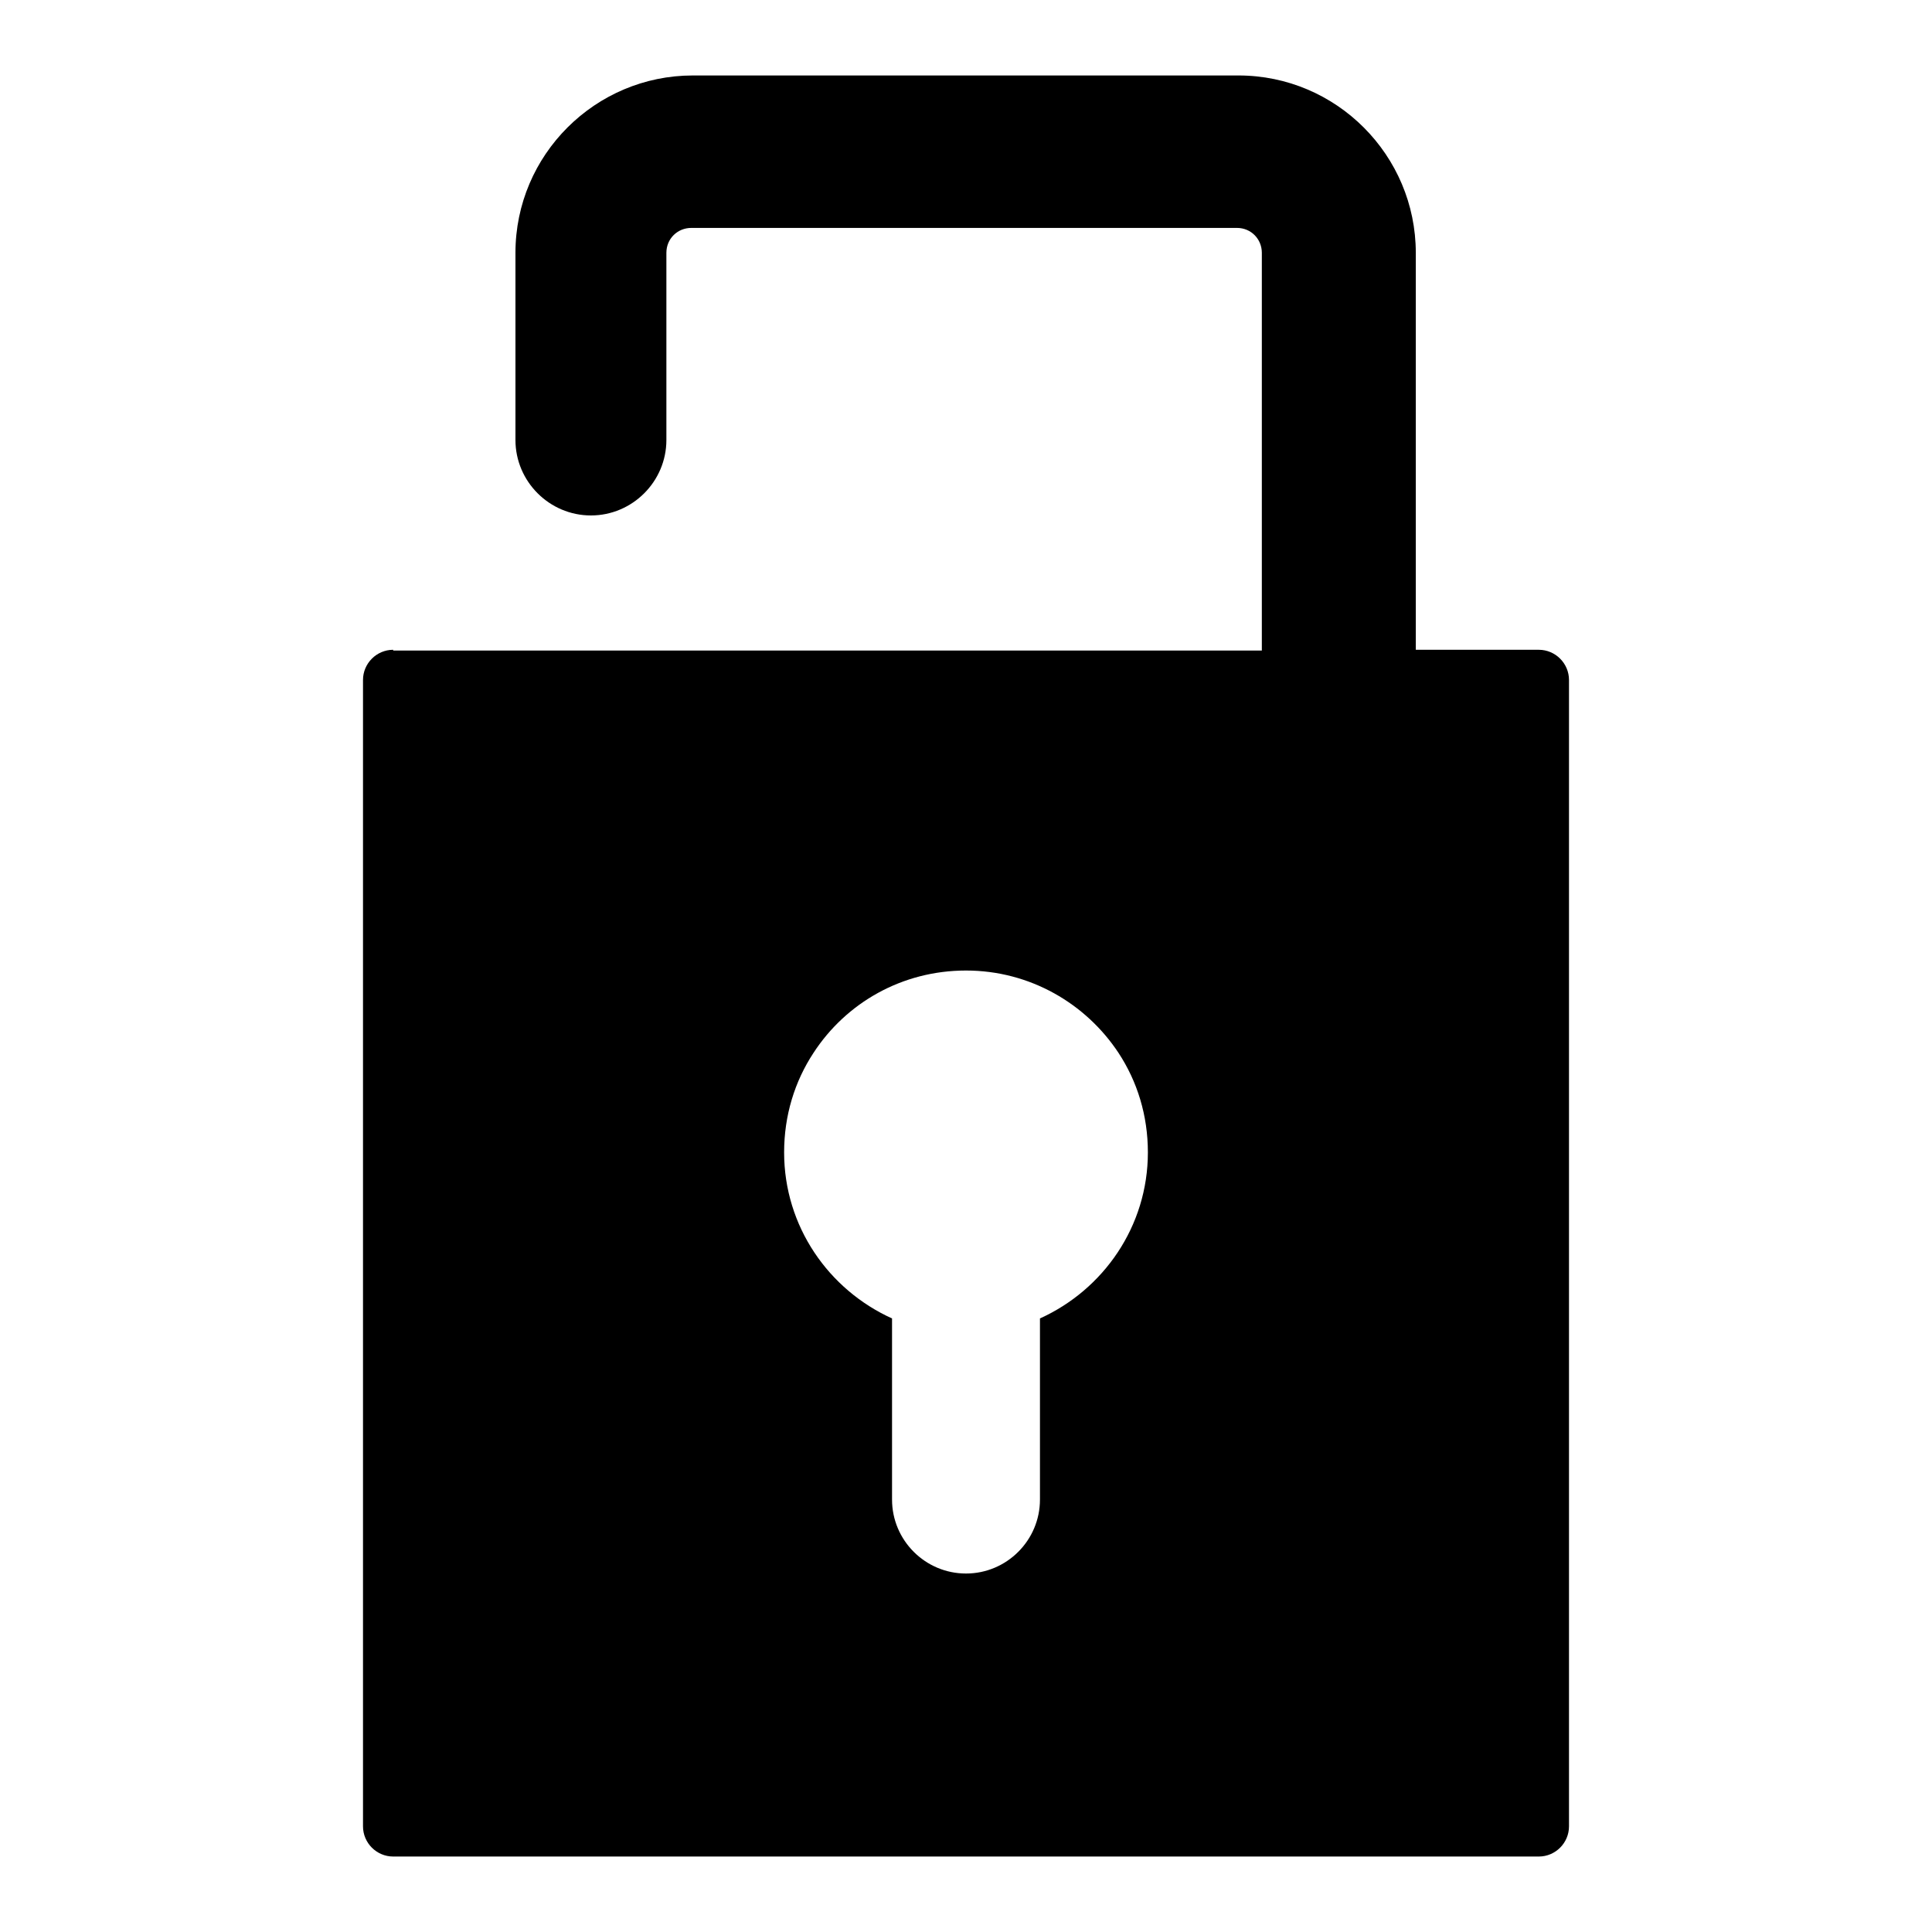 <?xml version="1.0" encoding="utf-8"?>
<!-- Svg Vector Icons : http://www.onlinewebfonts.com/icon -->
<!DOCTYPE svg PUBLIC "-//W3C//DTD SVG 1.1//EN" "http://www.w3.org/Graphics/SVG/1.1/DTD/svg11.dtd">
<svg version="1.1" xmlns="http://www.w3.org/2000/svg" xmlns:xlink="http://www.w3.org/1999/xlink" x="0px" y="0px" viewBox="0 0 256 256" enable-background="new 0 0 256 256" xml:space="preserve">
<g><g><g><g><path fill="#000000" d="M52.1,86.1c-2.2,0-4,1.8-4,4V242c0,2.2,1.8,4,4,4h151.8c2.2,0,4-1.8,4-4V90.1c0-2.2-1.8-4-4-4h-16.3V33.5c0-12.9-10.5-23.5-23.5-23.5H91.8c-12.9,0-23.5,10.5-23.5,23.5v24.8c0,5.5,4.5,10,10,10s10-4.5,10-10V33.5c0-1.9,1.5-3.3,3.3-3.3h72.3c1.9,0,3.3,1.5,3.3,3.3v52.7H52.1z M137.8,174.7v24c0,5.4-4.4,9.8-9.8,9.8s-9.8-4.4-9.8-9.8v-24c-8.4-3.8-14.3-12.2-14.3-22c0-4.9,1.4-9.4,3.9-13.2c4.3-6.6,11.7-10.9,20.2-10.9c8.5,0,15.9,4.4,20.2,10.9c2.5,3.8,3.9,8.3,3.9,13.2C152.1,162.5,146.2,170.9,137.8,174.7z"/></g></g><g></g><g></g><g></g><g></g><g></g><g></g><g></g><g></g><g></g><g></g><g></g><g></g><g></g><g></g><g></g></g></g>
</svg>